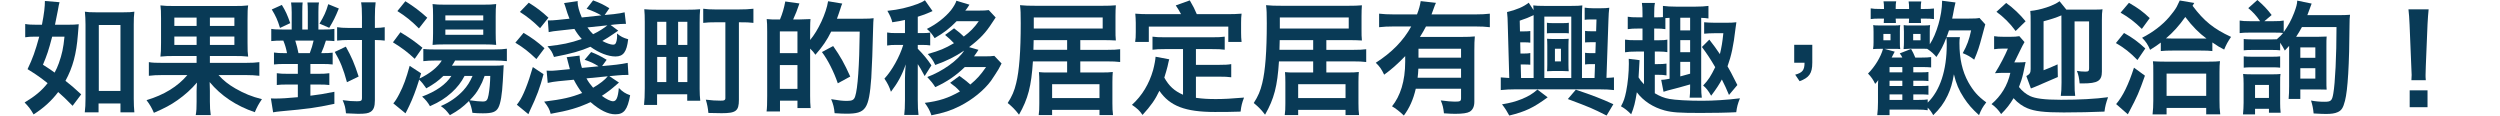 <?xml version="1.0" encoding="UTF-8"?>
<svg id="_レイヤー_2" data-name="レイヤー 2" xmlns="http://www.w3.org/2000/svg" viewBox="0 0 670.6 30.991">
  <g id="_テキスト" data-name="テキスト">
    <g>
      <g>
        <path d="m18.285,6.634c1.287,0,2.047-.033,2.838-.132q-.065.594-.231,2.805c-.397,5.149-1.353,8.746-3.334,12.377,1.485,1.155,2.179,1.749,4.225,3.63l-2.31,3.07c-1.849-1.881-2.509-2.509-3.862-3.696-1.749,2.31-3.861,4.258-6.601,6.007-.792-1.386-1.287-2.046-2.409-3.201,2.838-1.716,4.555-3.135,6.172-5.182-1.914-1.518-2.838-2.178-5.38-3.763,1.386-2.905,2.046-4.753,3.136-8.713h-1.387c-.857,0-1.551.033-2.376.165v-3.565c.892.165,1.683.198,2.904.198h1.584c.595-3.069.792-4.819.792-6.37l3.928.33c-.165.594-.231.891-.429,2.079-.231,1.254-.429,2.211-.792,3.96h3.531Zm-4.291,3.202c-.99,3.795-1.386,4.918-2.475,7.525,1.617,1.023,2.441,1.584,3.135,2.112.463-.858.76-1.518,1.123-2.508.857-2.409,1.221-4.093,1.518-7.129h-3.301Zm12.443,20.298h-3.697c.133-1.089.199-2.146.199-3.829V6.601c0-1.287-.066-2.343-.166-3.466.825.132,1.453.165,2.839.165h7.591c1.287,0,2.112-.033,2.839-.165-.132,1.056-.165,1.98-.165,3.466v19.836c0,1.485.065,2.64.165,3.696h-3.729v-2.377h-5.875v2.377Zm.066-5.743h5.809V6.7h-5.809v17.691Z" style="fill: #093a56;"/>
        <path d="m56.302,16.865h9.506c1.848,0,2.838-.066,3.763-.198v3.664c-1.123-.132-2.212-.198-3.731-.198h-7.228c1.353,1.485,2.641,2.508,4.521,3.598,2.376,1.353,4.356,2.178,7.129,2.871-.891,1.287-1.32,2.112-1.914,3.498-5.017-1.716-9.076-4.422-12.112-8.086q0,.429.032,1.089c.033.495.033.924.033,1.287v2.871c0,1.585.066,2.442.231,3.598h-4.027c.198-1.122.231-1.881.231-3.564v-2.872c.033-.825.033-1.584.099-2.277-1.518,1.782-3.201,3.3-5.215,4.72-1.881,1.32-3.398,2.112-6.336,3.399-.627-1.419-1.057-2.178-1.98-3.399,4.72-1.419,8.383-3.664,10.957-6.733h-6.634c-1.584,0-2.607.066-3.696.198v-3.664c.957.165,1.848.198,3.696.198h9.109v-1.848h-5.71c-1.749,0-2.871.033-3.993.165.132-.957.165-1.782.165-3.763v-6.469c0-1.815-.033-2.542-.165-3.498.99.132,2.013.165,3.927.165h15.645c1.947,0,2.872-.033,3.961-.165-.132.891-.165,1.683-.165,3.763v6.205c0,2.079.033,2.838.165,3.763-1.188-.132-2.112-.165-3.994-.165h-6.271v1.848Zm-3.564-12.146h-5.974v2.244h5.974v-2.244Zm0,5.082h-5.974v2.244h5.974v-2.244Zm10.133-2.838v-2.244h-6.568v2.244h6.568Zm0,5.083v-2.244h-6.568v2.244h6.568Z" style="fill: #093a56;"/>
        <path d="m82.568,7.921V3.102c0-1.254-.032-1.782-.099-2.442h3.103c-.132.594-.165,1.386-.165,2.574v4.686h1.255c1.451,0,2.211-.033,3.036-.165v3.268c-.528-.066-1.288-.099-2.277-.132-.298.99-.858,2.541-1.255,3.366h.231c1.32,0,2.112-.033,2.839-.132v3.168c-.858-.099-1.519-.132-3.136-.132h-2.839v2.64h2.047c1.353,0,2.178-.033,3.036-.165v3.168c-.858-.099-1.519-.132-3.036-.132h-2.047v3.003c2.476-.297,3.598-.495,6.436-1.056v3.234c-5.149,1.089-6.865,1.32-14.489,2.013q-1.09.099-1.947.264l-.594-3.729c.56.033.824.033,1.056.033,1.716,0,3.366-.099,6.172-.363v-3.399h-2.641c-1.485,0-2.178.033-3.003.132v-3.168c.857.132,1.65.165,3.003.165h2.641v-2.64h-3.268c-1.584,0-2.244.033-3.136.132v-3.202c.793.132,1.585.165,2.938.165h.561c-.231-1.188-.462-2.079-.99-3.366h-.198c-1.287,0-2.144.033-3.036.132v-3.268c.726.132,1.617.165,3.036.165h2.442V3.267c0-.924-.065-1.848-.165-2.607h3.103c-.065.594-.099,1.155-.099,2.475v4.786h1.484Zm-6.963-6.601c1.022,1.683,1.451,2.607,2.244,4.885l-2.74,1.287c-.66-2.145-1.121-3.168-2.211-4.951l2.707-1.221Zm3.597,9.572c.298.891.727,2.541.858,3.366h3.036c.462-1.221.76-2.145,1.023-3.366h-4.918Zm11.685-8.614c-.892,2.211-1.486,3.399-2.575,5.182l-2.607-1.122c1.255-2.112,1.749-3.168,2.344-5.215l2.839,1.155Zm2.178,19.77c-.99-3.631-1.749-5.479-3.268-8.119l2.971-1.419c1.584,2.871,2.244,4.39,3.433,8.02l-3.136,1.518Zm7.492-14.555c1.353-.033,1.815-.066,2.641-.198v3.598c-.727-.099-1.287-.132-2.641-.165v16.172c0,1.683-.33,2.574-1.155,3.102-.627.396-1.386.528-3.366.528q-.957,0-3.234-.132c-.133-1.518-.33-2.244-.892-3.531,1.684.231,2.641.297,3.829.297,1.121,0,1.353-.165,1.353-.825v-15.611h-3.598c-1.287,0-2.112.066-3.069.165v-3.598c.825.132,1.75.198,3.069.198h3.598v-2.937c0-1.848-.065-2.938-.231-3.928h3.896c-.132,1.056-.198,2.178-.198,3.928v2.937Z" style="fill: #093a56;"/>
        <path d="m107.417,8.647c2.772,1.716,3.63,2.311,5.907,4.159l-2.079,2.97c-2.112-1.947-3.3-2.838-5.842-4.423l2.014-2.707Zm24.753,8.977c1.617,0,2.179-.033,2.938-.132-.033.165-.099,1.551-.231,4.225-.198,3.631-.594,6.007-1.188,7.129-.627,1.188-1.617,1.551-4.158,1.551-1.09,0-1.849-.033-2.806-.132-.198-1.221-.462-2.211-.924-3.168-1.717,1.683-2.806,2.509-5.116,3.796-1.022-1.32-1.287-1.617-2.442-2.442,2.344-.99,4.39-2.409,6.04-4.192,1.056-1.155,1.782-2.31,2.476-3.894h-2.146c-.825,1.617-1.947,3.103-3.531,4.522-1.717,1.518-3.169,2.442-5.743,3.597-.528-.957-1.287-1.881-2.112-2.574,3.796-1.419,6.403-3.268,7.856-5.545h-2.146c-1.353,1.32-2.476,2.146-4.588,3.333-.693-1.023-1.254-1.716-1.914-2.343q-.066.231-.132.462c-.693,2.244-1.617,4.687-2.509,6.535q-.132.264-.527,1.089c-.166.297-.199.396-.496.957l-3.268-2.673c.463-.495.99-1.32,1.617-2.541,1.123-2.146,1.849-4.159,2.773-7.525l3.068,2.013-.429,1.386c2.674-1.254,4.951-3.069,5.974-4.819h-1.716c-1.353,0-2.376.066-3.234.165v-3.268c.759.099,1.386.132,3.103.132h15.842c1.584,0,2.574-.066,3.466-.198v3.333c-.892-.099-1.98-.165-3.433-.165h-10.463c-.264.495-.494.891-.857,1.386h10.957ZM108.736.33c2.41,1.518,3.796,2.574,5.875,4.422l-2.244,2.872c-2.046-2.046-3.432-3.168-5.775-4.654l2.144-2.64Zm10.331,11.585c-1.32,0-2.311.033-3.036.132.099-.957.132-2.046.132-3.201v-4.753c0-1.419-.033-1.98-.132-3.003.924.132,1.782.165,3.333.165h10.198c1.65,0,2.574-.033,3.532-.165-.1.957-.132,1.65-.132,3.267v4.522c0,1.353.032,2.277.132,3.168-.892-.099-1.782-.132-2.971-.132h-11.057Zm.396-6.436h10.166v-1.353h-10.166v1.353Zm0,3.862h10.166v-1.419h-10.166v1.419Zm10.529,11.023c-.561,1.551-.76,1.98-1.387,3.103-.759,1.386-1.254,2.013-2.607,3.433q.198.033.561.066c.792.132,2.179.264,2.938.264.99,0,1.287-.33,1.551-1.749.265-1.419.43-3.333.462-5.116h-1.518Z" style="fill: #093a56;"/>
        <path d="m140.449,8.812c2.344,1.419,3.631,2.344,5.611,4.126l-2.178,2.905c-2.245-2.112-3.301-2.938-5.644-4.39l2.211-2.641Zm5.348,11.09c-.957,3.597-1.783,5.875-3.697,9.868-.132.33-.197.495-.363.858l-3.102-2.542q.132-.198.495-.66c1.089-1.452,2.541-5.017,3.795-9.439l2.872,1.914Zm-3.961-19.176c2.014,1.254,3.531,2.376,5.281,4.026l-2.245,2.806c-1.848-1.815-3.3-3.003-5.412-4.357l2.376-2.475Zm18.714,17.064c-1.287-.825-2.079-1.188-3.729-1.75l1.749-2.079c1.584.627,2.607,1.122,4.159,2.079l-1.222,1.683,3.763-.363c1.089-.132,2.344-.33,3.103-.495l.198,3.235h-.43c-.825,0-1.684.033-2.607.132l-2.079.198,2.574,1.716c-.297.264-.363.297-.692.594-1.42,1.254-2.477,2.046-3.896,2.97,1.122.858,2.344,1.452,3.004,1.452.892,0,1.32-.99,1.551-3.565,1.023,1.023,1.782,1.518,3.037,1.947-.727,3.928-1.65,5.116-3.994,5.116-1.914,0-4.126-1.089-6.634-3.268-3.301,1.518-5.842,2.277-10.693,3.135-.297-1.188-.66-1.881-1.75-3.268,4.984-.627,7.195-1.122,10.199-2.31-.727-.924-1.617-2.311-2.244-3.565l-4.126.396c-.99.099-2.046.264-2.871.462l-.298-3.3c.33.033.528.033.793.033.824,0,.957,0,2.013-.099l3.433-.33c-.197-.693-.297-1.023-.56-2.112-.1-.495-.165-.66-.297-1.089l3.465-.429c.033,1.056.198,1.914.627,3.3l4.456-.429Zm.759-13.664c-1.155-.66-2.178-1.122-3.961-1.782l1.75-2.244c1.947.726,2.805,1.155,4.356,2.112l-1.254,1.815,2.409-.231c1.386-.165,2.178-.297,2.938-.495l.363,3.103h-.496c-.627,0-1.484.066-2.541.165l-1.089.132,2.046,1.518q-.429.297-1.188.825c-.957.66-2.244,1.485-3.07,1.947,1.09.594,2.245.99,2.839.99.397,0,.595-.099.759-.396.198-.363.363-1.122.363-1.881,0-.165,0-.396-.033-.726.99.825,1.617,1.155,3.004,1.551-.397,3.399-1.287,4.621-3.399,4.621-1.947,0-4.39-.924-6.733-2.607-2.541,1.122-5.115,1.848-9.77,2.74-.462-1.287-.759-1.782-1.749-2.872,3.993-.429,6.04-.858,9.208-1.947-.857-.957-1.32-1.584-1.98-2.707l-3.896.429c-1.551.165-2.144.231-3.003.429l-.231-3.136h.463c.56,0,1.154-.033,2.144-.132l3.202-.33c-.462-1.122-.627-1.65-1.155-3.366-.132-.396-.165-.495-.297-.825l3.663-.528c-.032.132-.032.198-.032.264,0,.957.396,2.475,1.121,4.125l5.248-.561Zm-3.993,16.898c.495.924.99,1.584,1.782,2.508,1.815-1.056,3.168-2.112,3.928-3.069l-5.71.561Zm.264-13.664c.561.825.957,1.254,1.519,1.815,1.584-.759,2.971-1.65,3.828-2.377l-5.347.561Z" style="fill: #093a56;"/>
        <path d="m172.955,5.908c0-1.518-.033-2.377-.133-3.433,1.023.099,1.914.132,3.499.132h7.987c1.584,0,2.442-.033,3.498-.132-.099.957-.132,2.046-.132,3.532v17.855c0,1.155.065,2.277.165,3.168h-3.498v-1.749h-8.087v2.871h-3.498c.132-1.155.198-2.64.198-4.489V5.908Zm3.333,6.139h2.442v-6.205h-2.442v6.205Zm0,9.967h2.442v-6.733h-2.442v6.733Zm5.61-9.967h2.476v-6.205h-2.476v6.205Zm0,9.967h2.476v-6.733h-2.476v6.733Zm16.305,4.752c0,3.003-.792,3.598-4.62,3.598-.99,0-2.377-.033-3.565-.066-.131-1.386-.297-2.211-.692-3.564,1.551.198,2.706.264,3.96.264.627,0,.793-.033.957-.099.265-.165.33-.264.33-.627V5.974h-2.508c-1.419,0-2.409.033-3.433.165v-3.795c.925.132,1.914.198,3.433.198h5.842c1.749,0,3.103-.066,4.191-.198v3.795c-.99-.132-1.881-.165-3.894-.165v20.793Z" style="fill: #093a56;"/>
        <path d="m214.568,5.215c1.486-.033,2.443-.066,2.839-.099q-.033.264-.065.99-.033.099-.033,1.848v2.772c2.144-2.509,4.323-7.195,4.818-10.396l3.796.627c-.198.462-.265.627-.462,1.287-.133.495-.66,1.914-.957,2.772h7.029c1.353,0,2.146-.033,2.806-.132q-.099.858-.132,2.607c-.066,4.093-.363,11.717-.495,13.4-.628,8.416-1.452,9.604-6.667,9.604-.792,0-1.617-.033-3.169-.132-.132-1.485-.362-2.409-.924-3.763,2.146.363,3.136.462,4.225.462,1.419,0,1.914-.264,2.212-1.221.692-2.046,1.121-8.284,1.221-17.361h-7.657c-1.122,2.277-2.277,3.993-4.225,6.205-.462-.66-.726-.99-1.419-1.65v12.674c0,1.221.033,2.344.132,3.268h-3.531v-1.98h-4.686v2.905h-3.598c.132-.99.164-2.211.164-4.258V8.482c0-1.749-.032-2.509-.131-3.366.429.033,1.154.099,1.419.099h2.146c.692-1.65,1.089-3.069,1.419-4.819l3.796.528c-.66,1.947-.99,2.772-1.684,4.29h1.815Zm-5.379,9.043h4.72v-5.842h-4.72v5.842Zm0,9.572h4.72v-6.37h-4.72v6.37Zm15.545-1.485c-1.089-3.168-2.706-6.337-4.258-8.383l3.004-1.617c1.98,2.838,3.003,4.654,4.588,8.185l-3.334,1.815Z" style="fill: #093a56;"/>
        <path d="m246.183,13.07c1.452,1.485,2.542,2.772,3.663,4.456l-1.815,2.872c-.99-1.848-1.254-2.311-1.849-3.202v9.571c0,1.848.066,2.938.198,4.06h-3.828c.132-1.122.197-2.145.197-4.06v-5.71c0-1.023.066-2.277.198-3.796-.957,2.839-2.146,4.984-3.96,7.36-.43-1.353-.958-2.377-1.75-3.532,2.014-2.145,4.093-5.875,5.05-9.043h-1.782c-1.155,0-1.749.033-2.541.165v-3.498c.726.132,1.287.165,2.541.165h2.244v-3.531c-.99.231-1.65.363-3.399.627-.231-.99-.594-1.782-1.32-3.069,3.169-.33,5.38-.858,8.021-1.815.924-.363,1.452-.594,2.046-1.023l2.047,2.904-.66.297c-1.255.561-1.585.66-3.301,1.221v4.39h1.056c1.09,0,1.65-.033,2.277-.132v3.433c-.659-.099-1.254-.132-2.277-.132h-1.056v1.023Zm22.477,3.96c-.33.594-.429.759-.825,1.551-.264.462-1.617,2.542-2.014,3.103-1.914,2.574-4.983,5.05-8.284,6.733-2.409,1.221-4.423,1.881-7.69,2.508-.461-1.353-.924-2.145-1.781-3.333,3.894-.495,6.304-1.287,9.44-3.069-1.023-1.089-1.222-1.254-2.641-2.31l2.508-1.848c1.617,1.188,2.244,1.683,2.904,2.311,1.783-1.485,2.707-2.509,4.225-4.687h-5.709c-2.344,2.277-4.786,3.96-7.922,5.38-.594-.957-1.188-1.683-2.144-2.706,4.092-1.518,8.251-4.489,9.9-7.096-2.441,1.65-4.686,2.772-7.756,3.861-.56-1.221-1.023-1.881-2.013-2.937,3.3-.924,4.587-1.485,7.03-2.905q-.958-1.056-2.377-2.211l2.409-1.782c1.485,1.155,1.815,1.419,2.607,2.211,1.684-1.254,2.806-2.376,4.026-4.125h-5.94c-1.849,1.914-3.433,3.135-5.908,4.555-.627-1.023-1.188-1.716-2.079-2.476,2.541-1.254,4.918-3.102,6.469-5.017.693-.891,1.32-1.98,1.452-2.542l3.499,1.056q-.198.264-.561.858c-.032.033-.132.165-.264.363-.066.066-.165.198-.297.363h3.795c1.188,0,1.815-.033,2.509-.132l1.848,1.98q-.362.528-.924,1.386c-1.749,2.739-3.268,4.324-6.205,6.568l2.509.726q-.198.264-.495.759c-.1.165-.264.396-.693.99h2.904c1.188,0,1.849-.033,2.542-.132l1.947,2.046Z" style="fill: #093a56;"/>
        <path d="m297.203,13.367c1.485,0,2.179-.033,3.268-.165v3.433c-1.089-.132-2.046-.165-3.301-.165h-7.393v2.97h5.94c1.222,0,1.947-.033,2.772-.132-.065.825-.099,1.617-.099,2.74v5.611c0,1.287.033,2.245.165,3.202h-3.631v-1.386h-12.707v1.386h-3.598c.133-.957.166-1.683.166-3.037v-5.776c0-1.221-.033-1.881-.1-2.706.892.099,1.287.099,2.641.099h4.918v-2.97h-9.176c-.429,6.667-1.287,10.001-3.729,14.291-.957-1.254-1.716-2.046-3.036-3.135,1.188-1.848,1.782-3.235,2.277-5.314.825-3.333,1.221-8.515,1.221-16.106,0-2.706-.033-3.498-.197-4.819,1.188.132,2.441.165,4.356.165h17.559c1.65,0,2.806-.033,3.796-.132-.065.858-.099,1.683-.099,2.905v3.631c0,1.287,0,1.914.099,2.904-1.089-.066-2.112-.099-3.598-.099h-5.94v2.607h7.426Zm-10.957-2.607h-8.977l-.066,2.607h9.044v-2.607Zm9.538-3.102v-2.97h-18.482v2.97h18.482Zm-13.565,18.648h12.707v-3.729h-12.707v3.729Z" style="fill: #093a56;"/>
        <path d="m317.332,13.169h-4.853c-1.452,0-2.376.033-3.333.165v-3.498c.857.132,1.815.165,3.333.165h12.642c1.551,0,2.508-.033,3.398-.165v3.498c-.924-.132-1.881-.165-3.398-.165h-4.324v4.225h6.238c1.518,0,2.343-.033,3.234-.198v3.532c-.99-.132-1.782-.165-3.234-.165h-6.238v5.677c1.98.264,3.334.33,5.38.33,1.947,0,4.126-.099,7.525-.396-.528,1.353-.76,2.244-.925,3.763-3.366.099-3.795.099-6.931.099-7.888,0-12.047-1.584-14.852-5.677-1.122,2.377-2.31,4.06-4.521,6.469-.857-1.221-1.32-1.65-2.838-2.706,2.706-2.442,4.62-5.611,5.677-9.341.362-1.353.627-2.838.66-3.564l3.663.693c-.165.561-.165.594-.462,1.947-.165.66-.429,1.584-.858,2.97,1.254,2.244,2.674,3.564,5.018,4.588v-12.245Zm-.528-9.373c-.561-1.023-.76-1.386-1.419-2.343l3.762-1.353c.957,1.65,1.254,2.211,1.882,3.696h8.35c1.32,0,2.442-.033,3.664-.132-.1.759-.132,1.485-.132,2.442v2.575c0,.957.032,1.716.132,2.574h-3.564v-4.125h-21.321v4.125h-3.664c.133-.792.166-1.452.166-2.607v-2.541c0-.858-.066-1.683-.133-2.442,1.188.099,2.311.132,3.631.132h8.648Z" style="fill: #093a56;"/>
        <path d="m363.203,13.367c1.485,0,2.179-.033,3.268-.165v3.433c-1.089-.132-2.046-.165-3.301-.165h-7.393v2.97h5.94c1.222,0,1.947-.033,2.772-.132-.065.825-.099,1.617-.099,2.74v5.611c0,1.287.033,2.245.165,3.202h-3.631v-1.386h-12.707v1.386h-3.598c.133-.957.166-1.683.166-3.037v-5.776c0-1.221-.033-1.881-.1-2.706.892.099,1.287.099,2.641.099h4.918v-2.97h-9.176c-.429,6.667-1.287,10.001-3.729,14.291-.957-1.254-1.716-2.046-3.036-3.135,1.188-1.848,1.782-3.235,2.277-5.314.825-3.333,1.221-8.515,1.221-16.106,0-2.706-.033-3.498-.197-4.819,1.188.132,2.441.165,4.356.165h17.559c1.65,0,2.806-.033,3.796-.132-.065.858-.099,1.683-.099,2.905v3.631c0,1.287,0,1.914.099,2.904-1.089-.066-2.112-.099-3.598-.099h-5.94v2.607h7.426Zm-10.957-2.607h-8.977l-.066,2.607h9.044v-2.607Zm9.538-3.102v-2.97h-18.482v2.97h18.482Zm-13.565,18.648h12.707v-3.729h-12.707v3.729Z" style="fill: #093a56;"/>
        <path d="m379.767,23.796c-.659,2.904-1.749,5.281-3.201,7.195-.957-.957-2.277-1.98-3.169-2.475,2.212-2.74,3.532-6.733,3.532-11.948v-1.518c-1.915,2.013-3.829,3.696-5.644,4.984-.693-1.452-1.155-2.145-2.244-3.201,4.29-2.74,7.426-5.941,9.505-9.736h-4.653c-1.65,0-2.806.066-3.961.198v-3.63c1.155.132,2.311.198,3.961.198h6.204c.528-1.353.825-2.475.99-3.564l4.093.462c-.231.495-.297.627-.727,1.848l-.462,1.254h11.75c1.65,0,2.806-.066,3.894-.198v3.63c-1.056-.132-2.311-.198-3.894-.198h-13.235c-.429.825-1.056,1.947-1.617,2.805h11.255c1.65,0,2.476-.033,3.466-.132-.1,1.023-.132,2.079-.132,3.763v13.763c0,1.287-.43,2.178-1.255,2.673-.627.363-1.848.561-3.894.561-.759,0-1.452-.033-3.003-.132-.165-1.485-.33-2.211-.858-3.466,1.881.231,2.739.33,3.763.33,1.485,0,1.683-.132,1.683-.957v-2.508h-12.146Zm12.146-2.938v-2.442h-11.452c-.033.825-.099,1.617-.198,2.442h11.65Zm0-5.38v-2.409h-11.419v2.409h11.419Z" style="fill: #093a56;"/>
        <path d="m427.718,20.925l.132-3.729h-1.089c-.726,0-1.122.033-1.584.099v-3.135c.462.066.825.099,1.617.099h1.155l.099-2.937h-1.287c-.726,0-1.122.033-1.584.066v-3.102c.462.066.792.099,1.617.099h1.353l.099-3.168h-1.518c-.793,0-1.156.033-1.65.099v-3.268c.594.099,1.287.165,2.144.165h2.244c1.057,0,1.552-.033,2.212-.132-.132.957-.165,1.782-.231,3.399l-.527,15.413c1.056-.033,1.353-.066,2.013-.132v3.4c-1.122-.132-2.343-.198-3.927-.198h-22.543c-1.452,0-2.641.066-3.894.198v-3.4c.627.066,1.485.132,2.277.165l-.397-14.159c-.032-1.551-.065-2.475-.197-3.531,2.508-.594,4.455-1.419,5.809-2.508l1.287,1.98v-.462c0-.165-.033-.363-.066-.792.628.099,1.617.132,2.872.132h7.393c1.419,0,2.179-.033,2.905-.132-.066.759-.1,1.32-.1,2.574v16.898h3.366Zm-12.574,5.182c-3.796,2.772-5.941,3.828-10.298,4.885-.56-1.056-1.155-2.013-1.947-3.003,2.344-.396,3.531-.726,5.215-1.386,1.848-.759,2.871-1.353,4.291-2.574l2.739,2.079Zm-3.763-22.047c-1.09.528-2.146.957-3.729,1.485l.065,2.871h1.155c.825,0,1.155-.033,1.618-.099v3.135c-.463-.066-.858-.099-1.585-.099h-1.122l.066,3.003h1.022c.792,0,1.155-.033,1.618-.132v3.135c-.463-.033-.858-.066-1.585-.066h-.99l.099,3.63h3.367V4.06Zm10.1.396h-7.229v16.469h7.229V4.456Zm-.66,4.489c-.561-.066-.792-.066-1.584-.066h-2.707c-.792,0-1.023,0-1.584.066v-2.839c.429.066.759.099,1.584.099h2.674c.857,0,1.188-.033,1.617-.099v2.839Zm-4.191,10.099c-.463,0-1.023.033-1.65.066.033-.429.065-.957.065-1.749v-5.182c0-.825-.032-1.32-.065-1.782.396.033.857.066,1.65.066h2.475c.793,0,1.353-.033,1.684-.066-.033.363-.066.957-.066,1.815v5.116c0,.825.033,1.419.066,1.782-.56-.033-1.188-.066-1.65-.066h-2.508Zm.462-2.575h1.617v-3.399h-1.617v3.399Zm13.862,14.522c-3.894-1.947-4.159-2.079-10.396-4.422l2.144-2.509c4.488,1.518,6.832,2.409,10.066,3.895l-1.815,3.036Z" style="fill: #093a56;"/>
        <path d="m456.328,23.268c0,1.221.066,2.145.165,2.937h-3.267c.099-.759.132-1.551.132-2.805v-.759c-1.485.462-4.258,1.188-6.073,1.65l-1.057.33-.627-3.202c.528,0,1.023-.066,2.244-.297V4.786l-1.121.066v2.97c-.76-.132-1.387-.165-2.641-.165h-.363v3.135h1.387c1.022,0,1.617-.033,2.144-.165v3.366c-.594-.099-1.155-.165-2.144-.165h-1.222v3.366h.858c1.022,0,1.551-.033,2.277-.132v3.168c-.693-.132-1.255-.165-2.277-.165h-.858v4.951c1.419.825,2.442,1.254,3.894,1.518,1.552.297,5.116.495,8.746.495,3.069,0,6.799-.231,10.198-.66-.594,1.452-.824,2.377-.99,3.729-2.31.132-6.172.198-9.57.198-5.711,0-7.559-.132-9.605-.66-3.102-.825-5.742-2.542-7.492-4.885-.461,2.838-.759,4.027-1.518,5.908-.957-.957-1.717-1.584-2.739-2.145.759-1.386.99-2.112,1.386-3.961.463-2.31.727-5.116.727-7.492l-.033-1.287,2.904.363-.264,4.621c.363.627.693,1.056,1.452,1.848v-8.779h-1.98c-1.519,0-2.244.066-3.103.198v-3.399c.825.132,1.551.165,3.103.165h1.584v-3.135h-1.056c-1.32,0-1.947.033-2.904.165v-3.333c.792.132,1.353.165,2.904.165h1.056v-.924c0-1.32-.032-2.146-.165-2.938h3.499c-.165.792-.198,1.551-.198,2.938v.924h.363c1.056,0,1.484-.033,1.98-.066V1.584c1.056.132,2.144.198,3.531.198h5.182c1.452,0,2.476-.066,3.498-.198v3.367c-.726-.099-1.022-.132-1.947-.165v18.483Zm-5.61-15.116h2.641v-3.4h-2.641v3.4Zm0,5.842h2.641v-3.235h-2.641v3.235Zm2.641,2.607h-2.641v3.894l2.641-.726v-3.168Zm10.429,8.878c-.692-1.65-1.154-2.673-1.914-4.159-.627,1.188-1.518,2.575-2.871,4.357-.76-1.353-1.353-2.08-2.146-2.74,1.452-1.551,2.014-2.442,3.234-4.918-1.287-2.178-2.046-3.366-3.564-5.413l1.98-1.98c1.386,1.782,1.519,1.98,2.839,3.894.429-1.716.692-3.268.924-5.611h-2.244c-1.09,0-2.146.066-2.904.132v-3.07c.692.066,1.749.132,2.904.132h3.069c1.221,0,1.749-.033,2.673-.132l-.264,1.881c-.495,4.324-1.09,7.129-2.112,9.935.825,1.452.858,1.485,2.641,5.017l-2.245,2.673Z" style="fill: #093a56;"/>
        <path d="m486.127,16.832c0,2.839-.825,3.994-3.399,4.951l-1.188-1.75c1.947-.528,2.509-1.221,2.509-3.201h-2.772v-4.819h4.852v4.819Z" style="fill: #093a56;"/>
        <path d="m517.081,27.526c3.333-3.234,5.115-8.68,5.115-15.611,0-1.023-.032-1.386-.099-1.848-.825,2.178-1.42,3.333-2.674,5.215-.693-.825-1.419-1.485-2.475-2.179-.265-.033-.463-.033-.958-.033h-3.663c-.43,0-.99.033-1.717.099.066-.627.1-1.188.1-1.815v-2.904c0-.693-.033-1.089-.066-1.716.495.099.693.099,1.584.099h3.928c.76,0,1.123-.033,1.584-.099-.099.594-.099.858-.099,1.782v3.366c1.815-2.706,3.301-7.822,3.301-11.486v-.198l3.598.462c-.198.825-.231.924-.363,1.617-.198,1.056-.363,2.013-.528,2.706h4.456c1.584,0,2.179-.033,2.871-.165l1.552,1.716q-.198.594-.858,3.168c-.792,2.971-1.122,3.994-2.112,6.304-1.155-.858-1.584-1.122-3.069-1.75,1.155-2.112,1.716-3.597,2.244-6.106h-5.94c-.265.792-.496,1.452-.66,1.815h3.598c-.1.528-.133.792-.133,1.584,0,4.192.76,7.558,2.377,10.496,1.353,2.376,2.574,3.796,4.818,5.413-.99,1.287-1.32,1.881-1.947,3.432-1.849-1.683-2.938-2.937-4.06-4.654-1.353-2.079-2.046-3.729-2.673-6.304-.397,2.376-.858,3.928-1.684,5.677-.99,2.079-2.146,3.631-3.861,5.281-.496-.891-.826-1.353-1.485-2.013v.693c-.858-.132-1.519-.165-2.641-.165h-7.591v1.485h-3.301c.132-1.023.198-2.244.198-3.466v-3.664c0-1.188,0-1.617.065-2.277-.231.363-.396.561-.824,1.023-.496-1.089-1.023-1.848-1.915-2.772,1.849-1.848,3.433-4.456,4.026-6.634h-.824c-.826,0-1.255.033-1.849.066.099-.528.132-1.188.132-1.815v-2.805c0-.924-.033-1.32-.099-1.815.429.099.726.099,1.848.099h3.729c.99,0,1.155,0,1.684-.099-.1.561-.1.759-.1,1.716v2.97c0,.891,0,1.188.1,1.75-.495-.066-.924-.066-1.815-.066h-2.442l2.772.759q-.132.198-.297.561s-.165.363-.528,1.023h2.871c-.164-.363-.297-.594-.692-1.122l3.036-1.188q.594.99,1.122,2.311h1.749c1.123,0,1.783-.033,2.509-.132v2.772c-.726-.066-1.32-.099-2.509-.099h-2.277v1.419h2.047c1.056,0,1.518-.033,2.014-.099v2.442c-.595-.066-1.09-.099-2.08-.099h-1.98v1.419h2.014c1.089,0,1.551-.033,2.047-.099v2.442c-.693-.066-1.156-.099-2.146-.099h-1.915v1.485h1.485c1.188,0,1.782-.033,2.377-.132v.858Zm-11.717-25.282c0-.858-.033-1.353-.132-1.881h3.399c-.1.528-.132.957-.132,1.848v.198h3.597v-.165c0-.759-.032-1.287-.132-1.848h3.399c-.099.495-.132.957-.132,1.815v.198h.792c1.255,0,1.98-.033,2.739-.132v2.838c-.759-.099-1.32-.132-2.739-.132h-.792c0,.33.033.99.066,1.188h-3.268c.033-.297.033-.891.065-1.188h-3.597c.032.693.032.924.065,1.188h-3.268c.033-.231.033-.627.066-1.188h-.957c-1.353,0-1.947.033-2.607.132v-2.872c.692.132,1.353.165,2.706.165h.858v-.165Zm-.165,8.548h1.914v-1.683h-1.914v1.683Zm5.082,7.195h-3.432v1.419h3.432v-1.419Zm-3.432,3.663v1.419h3.432v-1.419h-3.432Zm0,3.664v1.485h3.432v-1.485h-3.432Zm6.336-14.522h1.98v-1.683h-1.98v1.683Z" style="fill: #093a56;"/>
        <path d="m541.764,16.733c.56,0,1.122-.033,1.584-.099-.231,1.056-.429,2.046-.627,3.003-.297,1.32-.693,2.542-1.155,3.696.825,1.056,1.849,1.914,3.003,2.442,1.353.627,3.664.99,8.285.99,4.785,0,9.307-.231,12.607-.693-.528,1.485-.792,2.475-.957,3.861-2.904.132-7.492.231-10.925.231-5.413,0-7.789-.33-9.736-1.122-1.222-.495-2.607-1.419-3.729-2.706-.924,1.584-2.014,2.97-3.334,4.258-.692-1.056-1.484-1.914-2.574-2.673,2.542-2.178,4.291-4.951,5.05-8.383h-1.716c-.76,0-1.617.033-2.409.099,1.419-2.277,2.706-4.786,3.465-6.601h-1.452c-.924,0-1.419.066-2.244.165v-3.498c.858.132,1.387.165,2.476.165h2.013c.892,0,1.552-.033,2.277-.165l1.387,1.585c-.363.594-.792,1.452-1.188,2.277l-1.551,3.168h1.452Zm-3.631-15.941c1.914,1.353,3.729,3.103,5.215,4.918l-2.674,2.607c-1.518-2.079-3.234-3.763-5.148-5.149l2.607-2.377Zm14.819,3.333c-1.452.627-2.904,1.089-4.786,1.584v13.136c1.387-.528,2.179-.858,3.763-1.585l.066,3.4c-1.023.429-4.819,2.079-5.743,2.475-.33.165-.759.297-1.485.594l-1.221-3.333c.924-.495,1.155-.858,1.155-1.881V6.106c0-1.617,0-2.376-.1-3.168,2.674-.231,6.305-1.419,7.856-2.607l1.815,2.244h6.733c1.649,0,2.475,0,2.97-.099-.132.792-.165,1.551-.165,2.905v13.796c0,2.508-1.089,3.201-5.182,3.201h-.792c-.132-1.485-.297-2.244-.726-3.366.791.132,1.451.198,2.277.198.824,0,.989-.165.989-.891V5.743h-3.894v16.436c0,1.683.033,2.673.165,3.531h-3.861c.132-.858.198-1.914.198-3.531l-.033-18.054Z" style="fill: #093a56;"/>
        <path d="m569.747,8.845c2.31,1.287,3.696,2.31,5.71,4.159l-2.113,3.102c-1.98-2.046-3.498-3.235-5.775-4.555l2.179-2.706Zm5.61,11.453c-1.617,4.555-2.046,5.545-4.191,9.604-.165.297-.231.429-.397.759l-3.135-2.74c1.782-2.079,3.333-5.248,4.785-9.77l2.938,2.146Zm-4.291-19.539c2.41,1.386,3.697,2.31,5.578,4.093l-2.112,2.904c-1.881-1.848-3.498-3.102-5.71-4.356l2.244-2.64Zm17.526.033c-.231.363-.298.495-.462.759,3.069,4.092,5.644,6.172,10.33,8.35-.858,1.254-1.32,2.079-1.848,3.399-1.353-.693-1.552-.825-3.169-1.914v2.31c-.825-.099-1.617-.132-3.103-.132h-7.591c-1.353,0-2.212.033-3.136.132v-2.277c-1.057.792-1.551,1.122-2.871,1.947-.561-1.353-1.155-2.244-2.146-3.234,2.904-1.485,5.38-3.366,7.261-5.545.727-.825,1.684-2.112,2.014-2.739.099-.165.363-.759.825-1.716l3.894.66Zm-7.427,29.902h-3.762c.132-1.089.197-2.377.197-3.696v-7.525c0-1.815,0-2.244-.099-3.036,1.122.066,1.849.099,3.234.099h11.684c1.552,0,2.311-.033,3.069-.132-.099.825-.132,1.551-.132,3.003v7.459c0,1.617.033,2.508.198,3.796h-3.763v-1.716h-10.628v1.749Zm9.473-20.364h1.221c-1.947-1.419-3.795-3.267-5.676-5.776-1.717,2.409-3.268,4.125-5.182,5.743.429.033.627.033,1.451.033h8.185Zm-9.473,15.38h10.628v-5.974h-10.628v5.974Z" style="fill: #093a56;"/>
        <path d="m617.467,7.261c-.495.924-.957,1.716-1.551,2.607h5.94c.858,0,1.552-.033,2.244-.066-.065.693-.065,1.254-.065,2.772v8.845c0,1.584,0,1.815.065,2.607h-.495q-.197-.033-1.782-.033h-4.785v2.541h-3.136c.1-1.089.132-2.145.132-3.399v-10.826c-.165.198-.429.495-1.155,1.254-.396-.792-.792-1.419-1.254-2.112v2.046c-.627-.066-1.057-.099-2.046-.099h-5.644c-1.023,0-1.453.033-2.08.099v-3.036c.594.066,1.09.099,2.08.099h5.644c.692,0,.891,0,1.254-.033l-.066-.033c.892-.759,1.188-1.089,1.65-1.65-.594-.066-1.056-.099-2.31-.099h-6.7c-1.155,0-1.849.033-2.641.132v-3.366c.792.132,1.419.165,2.641.165h2.838c-.858-1.287-1.914-2.475-3.168-3.498l2.442-2.178c1.65,1.419,2.706,2.541,3.828,4.026l-1.947,1.65h2.541c1.353,0,1.947-.033,2.641-.165v3.103c1.254-1.782,2.047-3.235,2.806-5.215.594-1.584.792-2.343.825-3.234l3.861.792q-.198.429-.66,1.782c-.033.033-.264.66-.495,1.32h8.482c1.188,0,2.112-.033,2.971-.099-.1.726-.132,1.386-.132,2.574-.066,10.793-.463,17.559-1.222,20.496-.495,1.914-.924,2.607-2.013,3.069-.727.33-1.684.462-3.103.462-.759,0-1.451-.033-3.3-.132-.132-1.386-.297-2.178-.693-3.465,1.222.231,2.376.33,3.598.33,1.749,0,2.046-.264,2.376-2.211.495-2.772.858-10.165.858-17.823h-9.274Zm-12.574,23.433h-3.234c.099-1.023.164-2.178.164-3.135v-5.149c0-.99-.033-1.683-.132-2.575.595.066.99.099,2.212.099h5.842c1.089,0,1.484-.033,1.98-.099-.1.561-.1.924-.1,2.409v5.479c0,.924.033,1.551.132,2.509h-3.136v-1.056h-3.728v1.518Zm-3.037-15.578c.594.066,1.09.099,2.08.099h5.644c1.056,0,1.485-.033,2.046-.099v3.036c-.594-.066-1.057-.099-2.079-.099h-5.61c-1.023,0-1.453.033-2.08.099v-3.036Zm3.037,11.155h3.728v-3.498h-3.728v3.498Zm12.146-10.759h4.026v-2.805h-4.026v2.805Zm0,5.578h4.026v-2.805h-4.026v2.805Z" style="fill: #093a56;"/>
        <path d="m646.836,21.519c.033-.693.066-1.023.066-1.419q0-.363-.099-2.344l-.462-11.222c-.066-1.452-.166-3.102-.298-4.026h5.413c-.099.891-.231,2.607-.297,4.026l-.462,11.222q-.066,1.915-.066,2.377c0,.396,0,.726.066,1.386h-3.862Zm-.462,7.228v-4.522h4.786v4.522h-4.786Z" style="fill: #093a56;"/>
      </g>
      <rect y="12.443" width="670.6" height="6.254" style="fill: none;"/>
    </g>
  </g>
</svg>